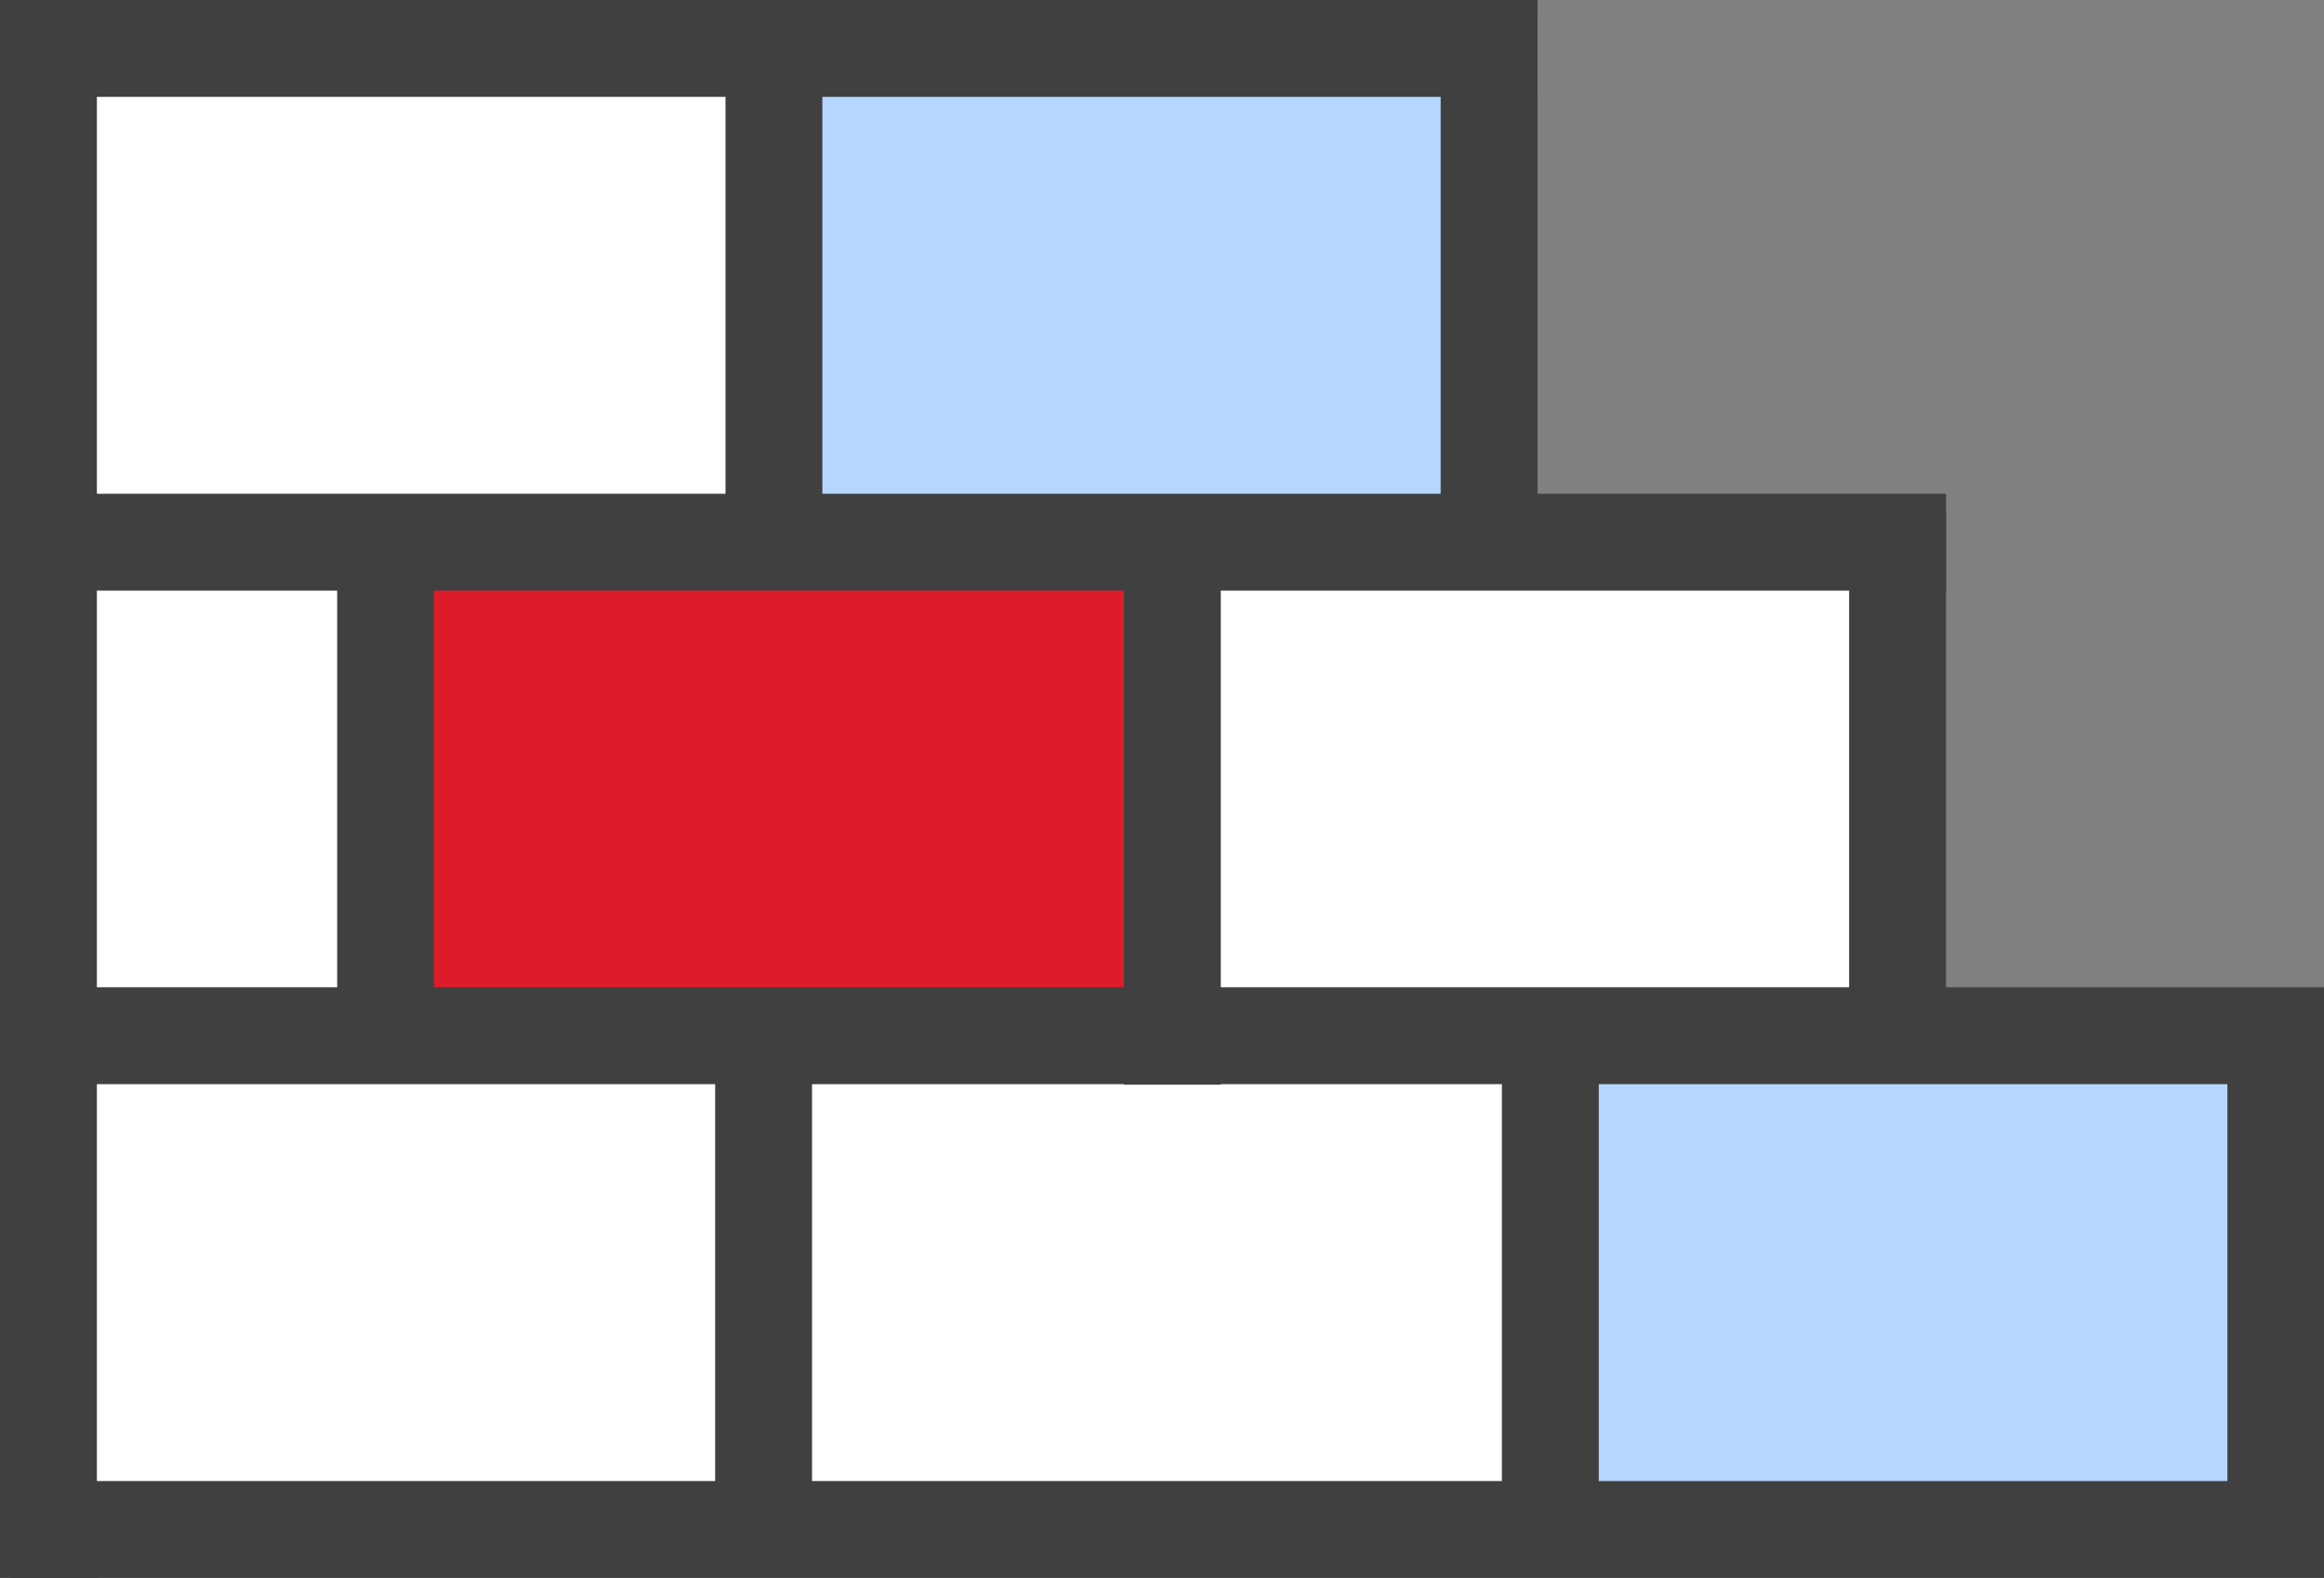 <?xml version="1.0" encoding="UTF-8"?><svg id="Layer_2" xmlns="http://www.w3.org/2000/svg" width="85.4" height="58" viewBox="0 0 85.4 58"><rect x="0" y="0" width="85.4" height="58" fill="#808080" stroke="none"/><defs><style>.cls-1{fill:#fff;}.cls-2{fill:#b5d7ff;}.cls-3{fill:#de1b29;}.cls-4{fill:#404040;}</style></defs><g id="Layer_1-2"><g><polygon class="cls-1" points="1.13 .65 55.97 .65 55.97 19.92 70.8 19.42 70.8 38.64 84.33 38.64 84.33 56.67 1.78 57.25 1.13 .65"/><rect class="cls-3" x="14.17" y="20.17" width="28.91" height="17.91"/><rect class="cls-2" x="56.97" y="38.64" width="26.66" height="17.58"/><rect class="cls-2" x="28.44" y="1.78" width="26.28" height="17.64"/><g><rect class="cls-4" width="3.56" height="58"/><polygon class="cls-4" points="85.4 58 .38 58 .38 54.44 81.85 54.44 81.85 39.85 .38 39.85 .38 36.29 85.4 36.29 85.4 58"/><rect class="cls-4" x=".38" y="18.15" width="71.13" height="3.56"/><rect class="cls-4" x=".38" width="56.12" height="3.56"/><rect class="cls-4" x="26.66" width="3.56" height="21.2"/><rect class="cls-4" x="12.39" y="18.4" width="3.56" height="21.2"/><rect class="cls-4" x="41.3" y="19.15" width="3.56" height="20.72"/><rect class="cls-4" x="26.28" y="37.17" width="3.56" height="20.08"/><rect class="cls-4" x="55.19" y="36.87" width="3.56" height="20.75"/><rect class="cls-4" x="67.95" y="18.78" width="3.56" height="19.7"/><rect class="cls-4" x="52.94" y=".38" width="3.56" height="20.82"/></g></g></g></svg>